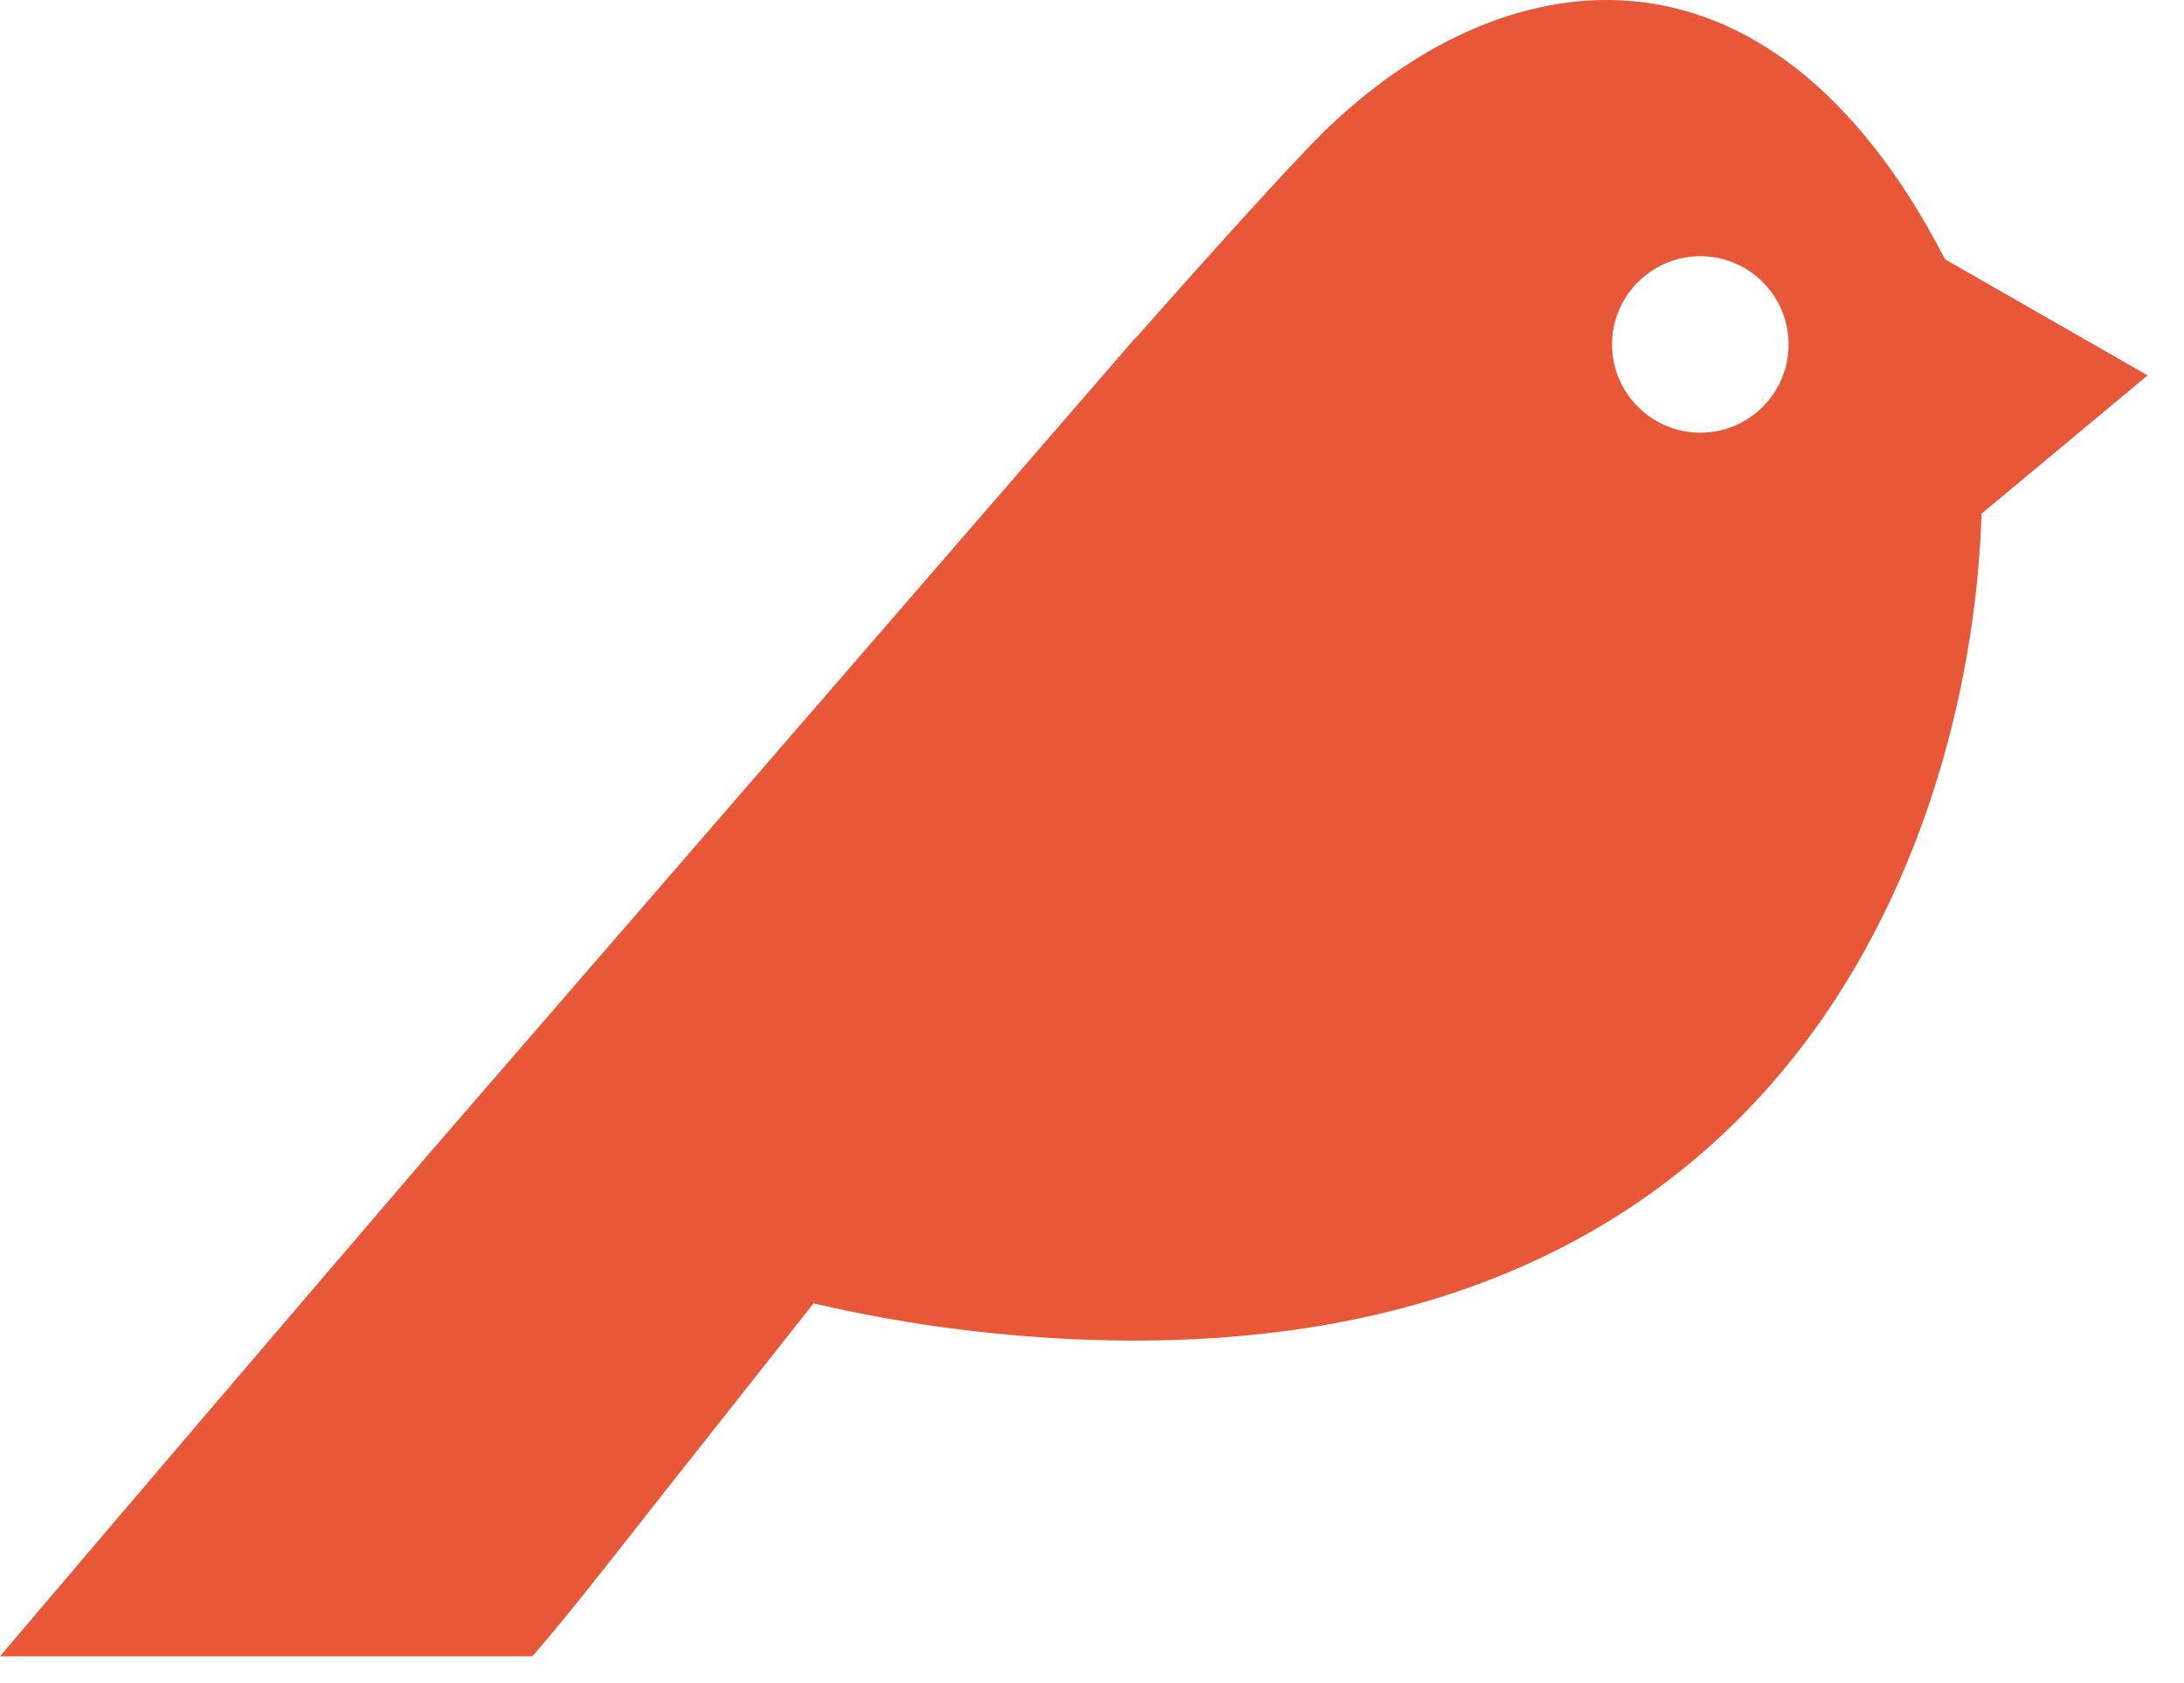 <?xml version="1.0" encoding="UTF-8"?> <svg xmlns="http://www.w3.org/2000/svg" width="48" height="37" viewBox="0 0 48 37" fill="none"><path fill-rule="evenodd" clip-rule="evenodd" d="M24.96 7.432C26.85 5.292 28.29 3.712 28.99 3.002C32.92 -0.928 38.82 -1.908 42.75 5.702L47.2 8.252L43.55 11.292C43.35 18.002 39.58 30.142 23.63 29.442C21.64 29.352 19.72 29.082 17.88 28.652C16.44 30.472 15.37 31.832 14.53 32.892C13.15 34.652 12.41 35.592 11.7 36.412H0C2.52 33.442 5.88 29.502 9.42 25.372L24.95 7.432H24.96ZM37.37 9.512C38.44 9.512 39.31 8.642 39.31 7.572C39.31 6.502 38.44 5.632 37.37 5.632C36.3 5.632 35.43 6.502 35.43 7.572C35.43 8.642 36.3 9.512 37.37 9.512Z" fill="#E95739"></path></svg> 
